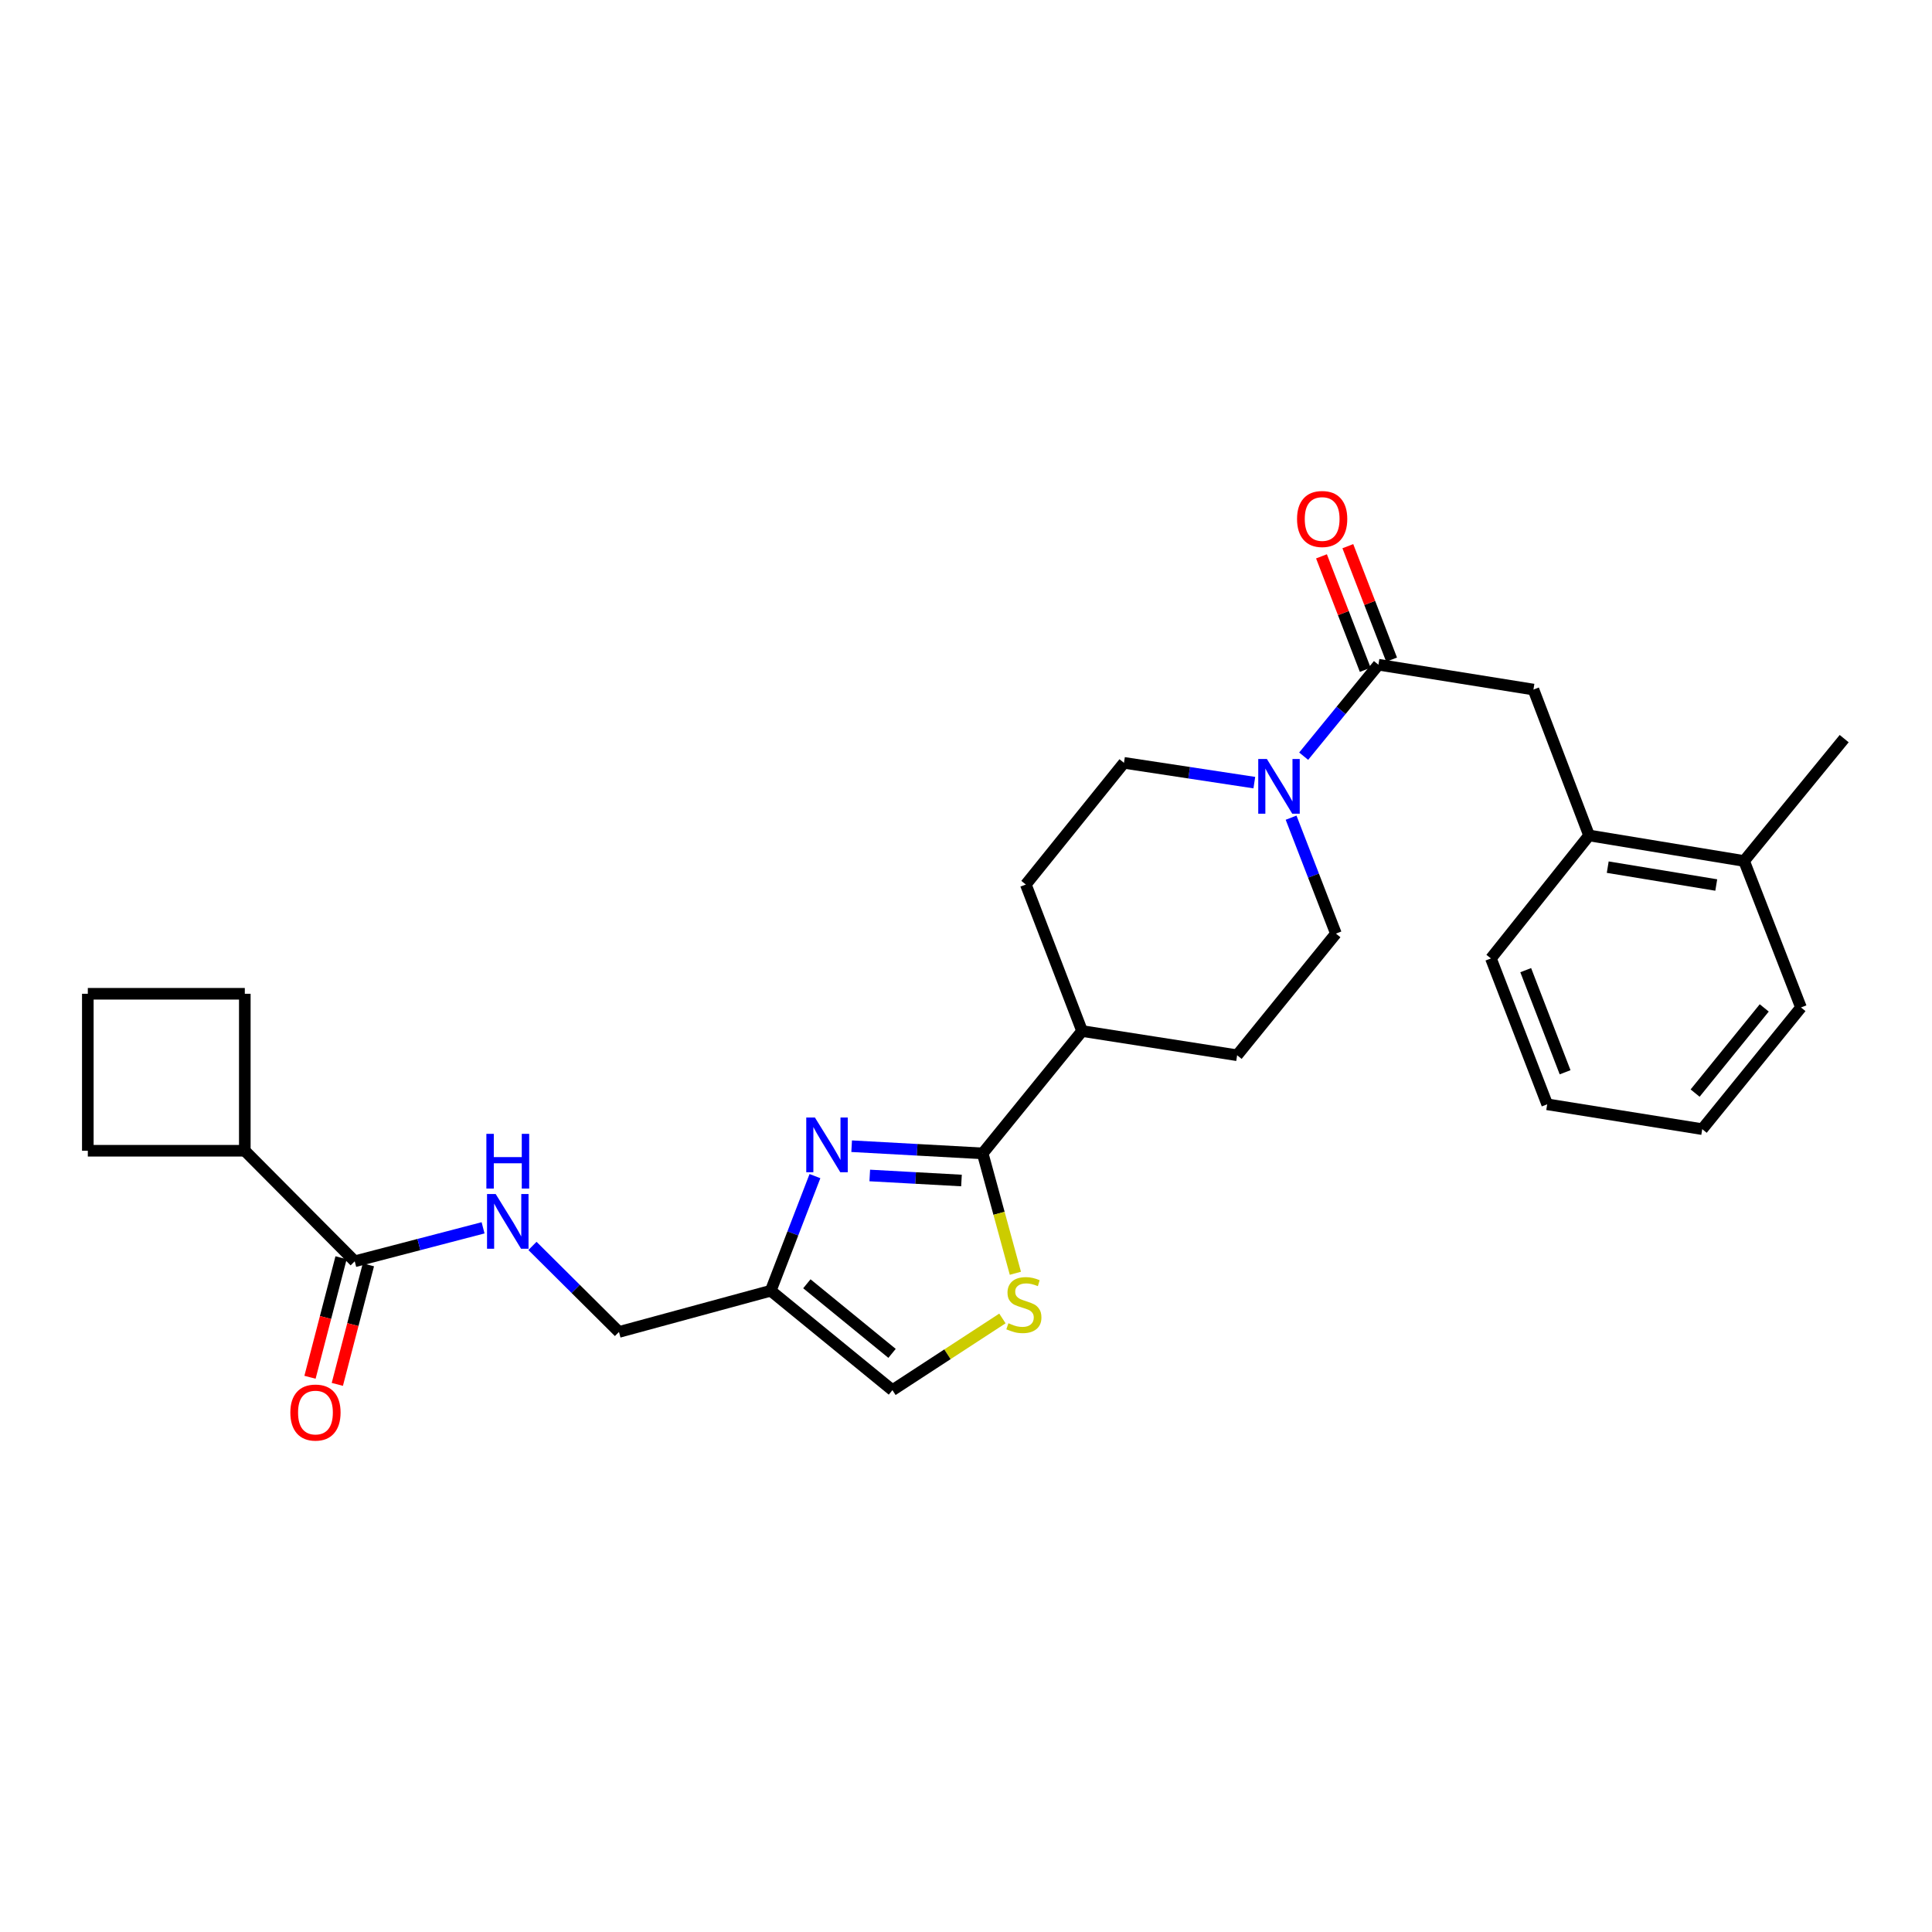 <?xml version='1.0' encoding='iso-8859-1'?>
<svg version='1.1' baseProfile='full'
              xmlns='http://www.w3.org/2000/svg'
                      xmlns:rdkit='http://www.rdkit.org/xml'
                      xmlns:xlink='http://www.w3.org/1999/xlink'
                  xml:space='preserve'
width='1000px' height='1000px' viewBox='0 0 1000 1000'>
<!-- END OF HEADER -->
<rect style='opacity:1.0;fill:#FFFFFF;stroke:none' width='1000' height='1000' x='0' y='0'> </rect>
<path class='bond-0' d='M 440.814,593.273 L 474.723,595.132' style='fill:none;fill-rule:evenodd;stroke:#0000FF;stroke-width:6px;stroke-linecap:butt;stroke-linejoin:miter;stroke-opacity:1' />
<path class='bond-0' d='M 474.723,595.132 L 508.633,596.991' style='fill:none;fill-rule:evenodd;stroke:#000000;stroke-width:6px;stroke-linecap:butt;stroke-linejoin:miter;stroke-opacity:1' />
<path class='bond-0' d='M 450.187,608.427 L 473.923,609.728' style='fill:none;fill-rule:evenodd;stroke:#0000FF;stroke-width:6px;stroke-linecap:butt;stroke-linejoin:miter;stroke-opacity:1' />
<path class='bond-0' d='M 473.923,609.728 L 497.66,611.029' style='fill:none;fill-rule:evenodd;stroke:#000000;stroke-width:6px;stroke-linecap:butt;stroke-linejoin:miter;stroke-opacity:1' />
<path class='bond-4' d='M 421.815,608.757 L 410.375,638.42' style='fill:none;fill-rule:evenodd;stroke:#0000FF;stroke-width:6px;stroke-linecap:butt;stroke-linejoin:miter;stroke-opacity:1' />
<path class='bond-4' d='M 410.375,638.42 L 398.935,668.082' style='fill:none;fill-rule:evenodd;stroke:#000000;stroke-width:6px;stroke-linecap:butt;stroke-linejoin:miter;stroke-opacity:1' />
<path class='bond-3' d='M 508.633,596.991 L 517.094,628.017' style='fill:none;fill-rule:evenodd;stroke:#000000;stroke-width:6px;stroke-linecap:butt;stroke-linejoin:miter;stroke-opacity:1' />
<path class='bond-3' d='M 517.094,628.017 L 525.555,659.042' style='fill:none;fill-rule:evenodd;stroke:#CCCC00;stroke-width:6px;stroke-linecap:butt;stroke-linejoin:miter;stroke-opacity:1' />
<path class='bond-10' d='M 508.633,596.991 L 560.087,533.664' style='fill:none;fill-rule:evenodd;stroke:#000000;stroke-width:6px;stroke-linecap:butt;stroke-linejoin:miter;stroke-opacity:1' />
<path class='bond-1' d='M 713.467,344.057 L 694.122,367.727' style='fill:none;fill-rule:evenodd;stroke:#000000;stroke-width:6px;stroke-linecap:butt;stroke-linejoin:miter;stroke-opacity:1' />
<path class='bond-1' d='M 694.122,367.727 L 674.778,391.397' style='fill:none;fill-rule:evenodd;stroke:#0000FF;stroke-width:6px;stroke-linecap:butt;stroke-linejoin:miter;stroke-opacity:1' />
<path class='bond-7' d='M 713.467,344.057 L 793.71,356.912' style='fill:none;fill-rule:evenodd;stroke:#000000;stroke-width:6px;stroke-linecap:butt;stroke-linejoin:miter;stroke-opacity:1' />
<path class='bond-13' d='M 720.286,341.427 L 708.962,312.064' style='fill:none;fill-rule:evenodd;stroke:#000000;stroke-width:6px;stroke-linecap:butt;stroke-linejoin:miter;stroke-opacity:1' />
<path class='bond-13' d='M 708.962,312.064 L 697.638,282.701' style='fill:none;fill-rule:evenodd;stroke:#FF0000;stroke-width:6px;stroke-linecap:butt;stroke-linejoin:miter;stroke-opacity:1' />
<path class='bond-13' d='M 706.648,346.687 L 695.323,317.324' style='fill:none;fill-rule:evenodd;stroke:#000000;stroke-width:6px;stroke-linecap:butt;stroke-linejoin:miter;stroke-opacity:1' />
<path class='bond-13' d='M 695.323,317.324 L 683.999,287.961' style='fill:none;fill-rule:evenodd;stroke:#FF0000;stroke-width:6px;stroke-linecap:butt;stroke-linejoin:miter;stroke-opacity:1' />
<path class='bond-2' d='M 649.236,405.088 L 615.499,399.966' style='fill:none;fill-rule:evenodd;stroke:#0000FF;stroke-width:6px;stroke-linecap:butt;stroke-linejoin:miter;stroke-opacity:1' />
<path class='bond-2' d='M 615.499,399.966 L 581.762,394.845' style='fill:none;fill-rule:evenodd;stroke:#000000;stroke-width:6px;stroke-linecap:butt;stroke-linejoin:miter;stroke-opacity:1' />
<path class='bond-29' d='M 668.269,423.229 L 679.868,453.227' style='fill:none;fill-rule:evenodd;stroke:#0000FF;stroke-width:6px;stroke-linecap:butt;stroke-linejoin:miter;stroke-opacity:1' />
<path class='bond-29' d='M 679.868,453.227 L 691.467,483.225' style='fill:none;fill-rule:evenodd;stroke:#000000;stroke-width:6px;stroke-linecap:butt;stroke-linejoin:miter;stroke-opacity:1' />
<path class='bond-28' d='M 518.848,682.431 L 490.384,700.988' style='fill:none;fill-rule:evenodd;stroke:#CCCC00;stroke-width:6px;stroke-linecap:butt;stroke-linejoin:miter;stroke-opacity:1' />
<path class='bond-28' d='M 490.384,700.988 L 461.921,719.545' style='fill:none;fill-rule:evenodd;stroke:#000000;stroke-width:6px;stroke-linecap:butt;stroke-linejoin:miter;stroke-opacity:1' />
<path class='bond-6' d='M 398.935,668.082 L 461.921,719.545' style='fill:none;fill-rule:evenodd;stroke:#000000;stroke-width:6px;stroke-linecap:butt;stroke-linejoin:miter;stroke-opacity:1' />
<path class='bond-6' d='M 417.632,664.482 L 461.722,700.505' style='fill:none;fill-rule:evenodd;stroke:#000000;stroke-width:6px;stroke-linecap:butt;stroke-linejoin:miter;stroke-opacity:1' />
<path class='bond-15' d='M 398.935,668.082 L 320.381,689.416' style='fill:none;fill-rule:evenodd;stroke:#000000;stroke-width:6px;stroke-linecap:butt;stroke-linejoin:miter;stroke-opacity:1' />
<path class='bond-5' d='M 183.608,652.839 L 216.825,644.18' style='fill:none;fill-rule:evenodd;stroke:#000000;stroke-width:6px;stroke-linecap:butt;stroke-linejoin:miter;stroke-opacity:1' />
<path class='bond-5' d='M 216.825,644.18 L 250.041,635.521' style='fill:none;fill-rule:evenodd;stroke:#0000FF;stroke-width:6px;stroke-linecap:butt;stroke-linejoin:miter;stroke-opacity:1' />
<path class='bond-14' d='M 176.534,651.001 L 168.494,681.937' style='fill:none;fill-rule:evenodd;stroke:#000000;stroke-width:6px;stroke-linecap:butt;stroke-linejoin:miter;stroke-opacity:1' />
<path class='bond-14' d='M 168.494,681.937 L 160.454,712.873' style='fill:none;fill-rule:evenodd;stroke:#FF0000;stroke-width:6px;stroke-linecap:butt;stroke-linejoin:miter;stroke-opacity:1' />
<path class='bond-14' d='M 190.682,654.678 L 182.642,685.614' style='fill:none;fill-rule:evenodd;stroke:#000000;stroke-width:6px;stroke-linecap:butt;stroke-linejoin:miter;stroke-opacity:1' />
<path class='bond-14' d='M 182.642,685.614 L 174.602,716.55' style='fill:none;fill-rule:evenodd;stroke:#FF0000;stroke-width:6px;stroke-linecap:butt;stroke-linejoin:miter;stroke-opacity:1' />
<path class='bond-19' d='M 183.608,652.839 L 126.713,595.627' style='fill:none;fill-rule:evenodd;stroke:#000000;stroke-width:6px;stroke-linecap:butt;stroke-linejoin:miter;stroke-opacity:1' />
<path class='bond-9' d='M 793.71,356.912 L 822.499,432.429' style='fill:none;fill-rule:evenodd;stroke:#000000;stroke-width:6px;stroke-linecap:butt;stroke-linejoin:miter;stroke-opacity:1' />
<path class='bond-8' d='M 275.597,644.885 L 297.989,667.15' style='fill:none;fill-rule:evenodd;stroke:#0000FF;stroke-width:6px;stroke-linecap:butt;stroke-linejoin:miter;stroke-opacity:1' />
<path class='bond-8' d='M 297.989,667.15 L 320.381,689.416' style='fill:none;fill-rule:evenodd;stroke:#000000;stroke-width:6px;stroke-linecap:butt;stroke-linejoin:miter;stroke-opacity:1' />
<path class='bond-16' d='M 822.499,432.429 L 902.742,445.641' style='fill:none;fill-rule:evenodd;stroke:#000000;stroke-width:6px;stroke-linecap:butt;stroke-linejoin:miter;stroke-opacity:1' />
<path class='bond-16' d='M 832.16,448.834 L 888.331,458.083' style='fill:none;fill-rule:evenodd;stroke:#000000;stroke-width:6px;stroke-linecap:butt;stroke-linejoin:miter;stroke-opacity:1' />
<path class='bond-21' d='M 822.499,432.429 L 771.702,496.081' style='fill:none;fill-rule:evenodd;stroke:#000000;stroke-width:6px;stroke-linecap:butt;stroke-linejoin:miter;stroke-opacity:1' />
<path class='bond-17' d='M 560.087,533.664 L 640.338,546.195' style='fill:none;fill-rule:evenodd;stroke:#000000;stroke-width:6px;stroke-linecap:butt;stroke-linejoin:miter;stroke-opacity:1' />
<path class='bond-18' d='M 560.087,533.664 L 530.965,457.823' style='fill:none;fill-rule:evenodd;stroke:#000000;stroke-width:6px;stroke-linecap:butt;stroke-linejoin:miter;stroke-opacity:1' />
<path class='bond-11' d='M 581.762,394.845 L 530.965,457.823' style='fill:none;fill-rule:evenodd;stroke:#000000;stroke-width:6px;stroke-linecap:butt;stroke-linejoin:miter;stroke-opacity:1' />
<path class='bond-12' d='M 691.467,483.225 L 640.338,546.195' style='fill:none;fill-rule:evenodd;stroke:#000000;stroke-width:6px;stroke-linecap:butt;stroke-linejoin:miter;stroke-opacity:1' />
<path class='bond-24' d='M 902.742,445.641 L 954.545,382.314' style='fill:none;fill-rule:evenodd;stroke:#000000;stroke-width:6px;stroke-linecap:butt;stroke-linejoin:miter;stroke-opacity:1' />
<path class='bond-25' d='M 902.742,445.641 L 932.188,521.459' style='fill:none;fill-rule:evenodd;stroke:#000000;stroke-width:6px;stroke-linecap:butt;stroke-linejoin:miter;stroke-opacity:1' />
<path class='bond-22' d='M 126.713,595.627 L 45.455,595.627' style='fill:none;fill-rule:evenodd;stroke:#000000;stroke-width:6px;stroke-linecap:butt;stroke-linejoin:miter;stroke-opacity:1' />
<path class='bond-23' d='M 126.713,595.627 L 126.713,514.377' style='fill:none;fill-rule:evenodd;stroke:#000000;stroke-width:6px;stroke-linecap:butt;stroke-linejoin:miter;stroke-opacity:1' />
<path class='bond-20' d='M 45.455,514.377 L 126.713,514.377' style='fill:none;fill-rule:evenodd;stroke:#000000;stroke-width:6px;stroke-linecap:butt;stroke-linejoin:miter;stroke-opacity:1' />
<path class='bond-30' d='M 45.455,514.377 L 45.455,595.627' style='fill:none;fill-rule:evenodd;stroke:#000000;stroke-width:6px;stroke-linecap:butt;stroke-linejoin:miter;stroke-opacity:1' />
<path class='bond-26' d='M 771.702,496.081 L 800.824,571.589' style='fill:none;fill-rule:evenodd;stroke:#000000;stroke-width:6px;stroke-linecap:butt;stroke-linejoin:miter;stroke-opacity:1' />
<path class='bond-26' d='M 789.709,502.147 L 810.094,555.003' style='fill:none;fill-rule:evenodd;stroke:#000000;stroke-width:6px;stroke-linecap:butt;stroke-linejoin:miter;stroke-opacity:1' />
<path class='bond-31' d='M 932.188,521.459 L 881.067,584.445' style='fill:none;fill-rule:evenodd;stroke:#000000;stroke-width:6px;stroke-linecap:butt;stroke-linejoin:miter;stroke-opacity:1' />
<path class='bond-31' d='M 913.17,521.695 L 877.386,565.785' style='fill:none;fill-rule:evenodd;stroke:#000000;stroke-width:6px;stroke-linecap:butt;stroke-linejoin:miter;stroke-opacity:1' />
<path class='bond-27' d='M 800.824,571.589 L 881.067,584.445' style='fill:none;fill-rule:evenodd;stroke:#000000;stroke-width:6px;stroke-linecap:butt;stroke-linejoin:miter;stroke-opacity:1' />
<path  class='atom-0' d='M 421.797 578.414
L 431.077 593.414
Q 431.997 594.894, 433.477 597.574
Q 434.957 600.254, 435.037 600.414
L 435.037 578.414
L 438.797 578.414
L 438.797 606.734
L 434.917 606.734
L 424.957 590.334
Q 423.797 588.414, 422.557 586.214
Q 421.357 584.014, 420.997 583.334
L 420.997 606.734
L 417.317 606.734
L 417.317 578.414
L 421.797 578.414
' fill='#0000FF'/>
<path  class='atom-3' d='M 655.745 392.866
L 665.025 407.866
Q 665.945 409.346, 667.425 412.026
Q 668.905 414.706, 668.985 414.866
L 668.985 392.866
L 672.745 392.866
L 672.745 421.186
L 668.865 421.186
L 658.905 404.786
Q 657.745 402.866, 656.505 400.666
Q 655.305 398.466, 654.945 397.786
L 654.945 421.186
L 651.265 421.186
L 651.265 392.866
L 655.745 392.866
' fill='#0000FF'/>
<path  class='atom-4' d='M 521.958 684.908
Q 522.278 685.028, 523.598 685.588
Q 524.918 686.148, 526.358 686.508
Q 527.838 686.828, 529.278 686.828
Q 531.958 686.828, 533.518 685.548
Q 535.078 684.228, 535.078 681.948
Q 535.078 680.388, 534.278 679.428
Q 533.518 678.468, 532.318 677.948
Q 531.118 677.428, 529.118 676.828
Q 526.598 676.068, 525.078 675.348
Q 523.598 674.628, 522.518 673.108
Q 521.478 671.588, 521.478 669.028
Q 521.478 665.468, 523.878 663.268
Q 526.318 661.068, 531.118 661.068
Q 534.398 661.068, 538.118 662.628
L 537.198 665.708
Q 533.798 664.308, 531.238 664.308
Q 528.478 664.308, 526.958 665.468
Q 525.438 666.588, 525.478 668.548
Q 525.478 670.068, 526.238 670.988
Q 527.038 671.908, 528.158 672.428
Q 529.318 672.948, 531.238 673.548
Q 533.798 674.348, 535.318 675.148
Q 536.838 675.948, 537.918 677.588
Q 539.038 679.188, 539.038 681.948
Q 539.038 685.868, 536.398 687.988
Q 533.798 690.068, 529.438 690.068
Q 526.918 690.068, 524.998 689.508
Q 523.118 688.988, 520.878 688.068
L 521.958 684.908
' fill='#CCCC00'/>
<path  class='atom-9' d='M 256.568 618.028
L 265.848 633.028
Q 266.768 634.508, 268.248 637.188
Q 269.728 639.868, 269.808 640.028
L 269.808 618.028
L 273.568 618.028
L 273.568 646.348
L 269.688 646.348
L 259.728 629.948
Q 258.568 628.028, 257.328 625.828
Q 256.128 623.628, 255.768 622.948
L 255.768 646.348
L 252.088 646.348
L 252.088 618.028
L 256.568 618.028
' fill='#0000FF'/>
<path  class='atom-9' d='M 251.748 586.876
L 255.588 586.876
L 255.588 598.916
L 270.068 598.916
L 270.068 586.876
L 273.908 586.876
L 273.908 615.196
L 270.068 615.196
L 270.068 602.116
L 255.588 602.116
L 255.588 615.196
L 251.748 615.196
L 251.748 586.876
' fill='#0000FF'/>
<path  class='atom-14' d='M 671.345 268.628
Q 671.345 261.828, 674.705 258.028
Q 678.065 254.228, 684.345 254.228
Q 690.625 254.228, 693.985 258.028
Q 697.345 261.828, 697.345 268.628
Q 697.345 275.508, 693.945 279.428
Q 690.545 283.308, 684.345 283.308
Q 678.105 283.308, 674.705 279.428
Q 671.345 275.548, 671.345 268.628
M 684.345 280.108
Q 688.665 280.108, 690.985 277.228
Q 693.345 274.308, 693.345 268.628
Q 693.345 263.068, 690.985 260.268
Q 688.665 257.428, 684.345 257.428
Q 680.025 257.428, 677.665 260.228
Q 675.345 263.028, 675.345 268.628
Q 675.345 274.348, 677.665 277.228
Q 680.025 280.108, 684.345 280.108
' fill='#FF0000'/>
<path  class='atom-15' d='M 150.281 731.132
Q 150.281 724.332, 153.641 720.532
Q 157.001 716.732, 163.281 716.732
Q 169.561 716.732, 172.921 720.532
Q 176.281 724.332, 176.281 731.132
Q 176.281 738.012, 172.881 741.932
Q 169.481 745.812, 163.281 745.812
Q 157.041 745.812, 153.641 741.932
Q 150.281 738.052, 150.281 731.132
M 163.281 742.612
Q 167.601 742.612, 169.921 739.732
Q 172.281 736.812, 172.281 731.132
Q 172.281 725.572, 169.921 722.772
Q 167.601 719.932, 163.281 719.932
Q 158.961 719.932, 156.601 722.732
Q 154.281 725.532, 154.281 731.132
Q 154.281 736.852, 156.601 739.732
Q 158.961 742.612, 163.281 742.612
' fill='#FF0000'/>
</svg>
